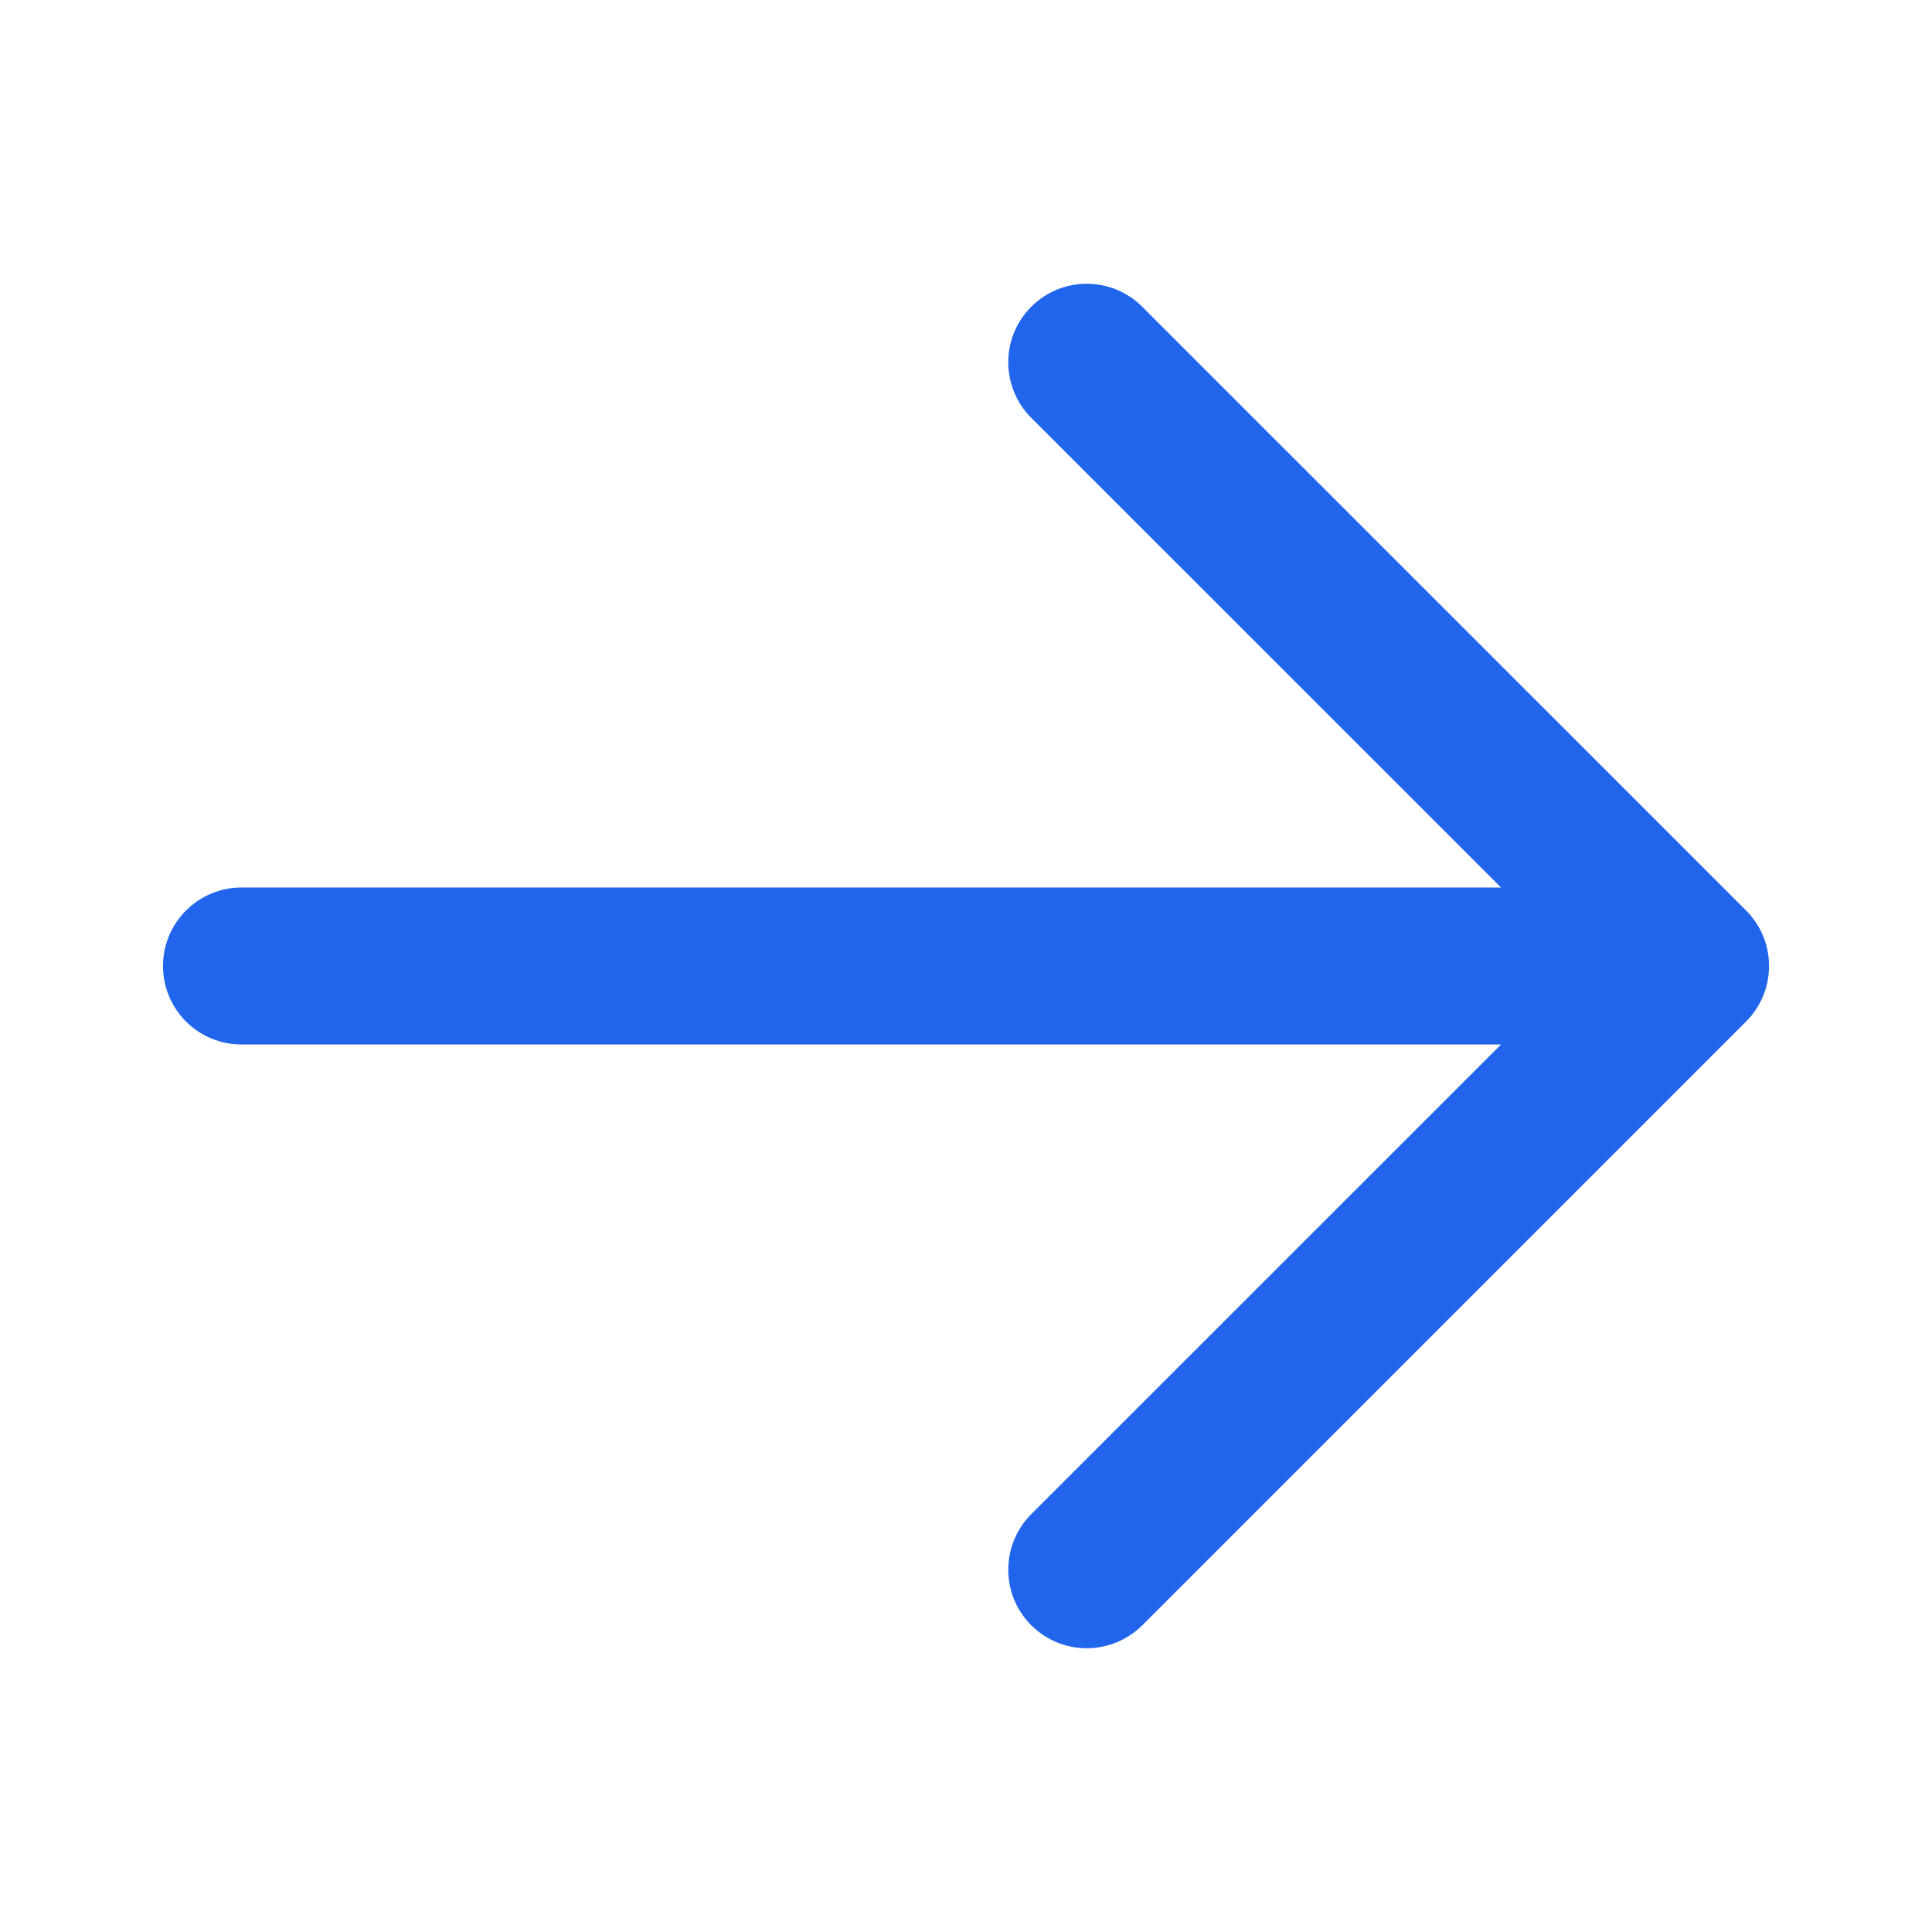 <svg xmlns="http://www.w3.org/2000/svg" xmlns:xlink="http://www.w3.org/1999/xlink" fill="none" version="1.1" width="16" height="16" viewBox="0 0 16 16"><g><g><path d="M14.46,7.54L9.46,2.541C9.338,2.418,9.172,2.35,9,2.35C8.641,2.35,8.35,2.641,8.35,3C8.35,3.172,8.418,3.338,8.54,3.46L12.431,7.35L2,7.35C1.641,7.35,1.35,7.641,1.35,8C1.35,8.359,1.641,8.65,2,8.65L12.431,8.65L8.54,12.54C8.418,12.662,8.35,12.828,8.35,13C8.35,13.359,8.641,13.65,9,13.65C9.172,13.65,9.338,13.581,9.46,13.46L14.46,8.46C14.714,8.206,14.714,7.794,14.46,7.54Z" fill-rule="evenodd" fill="#2165ED" fill-opacity="1"/></g></g></svg>